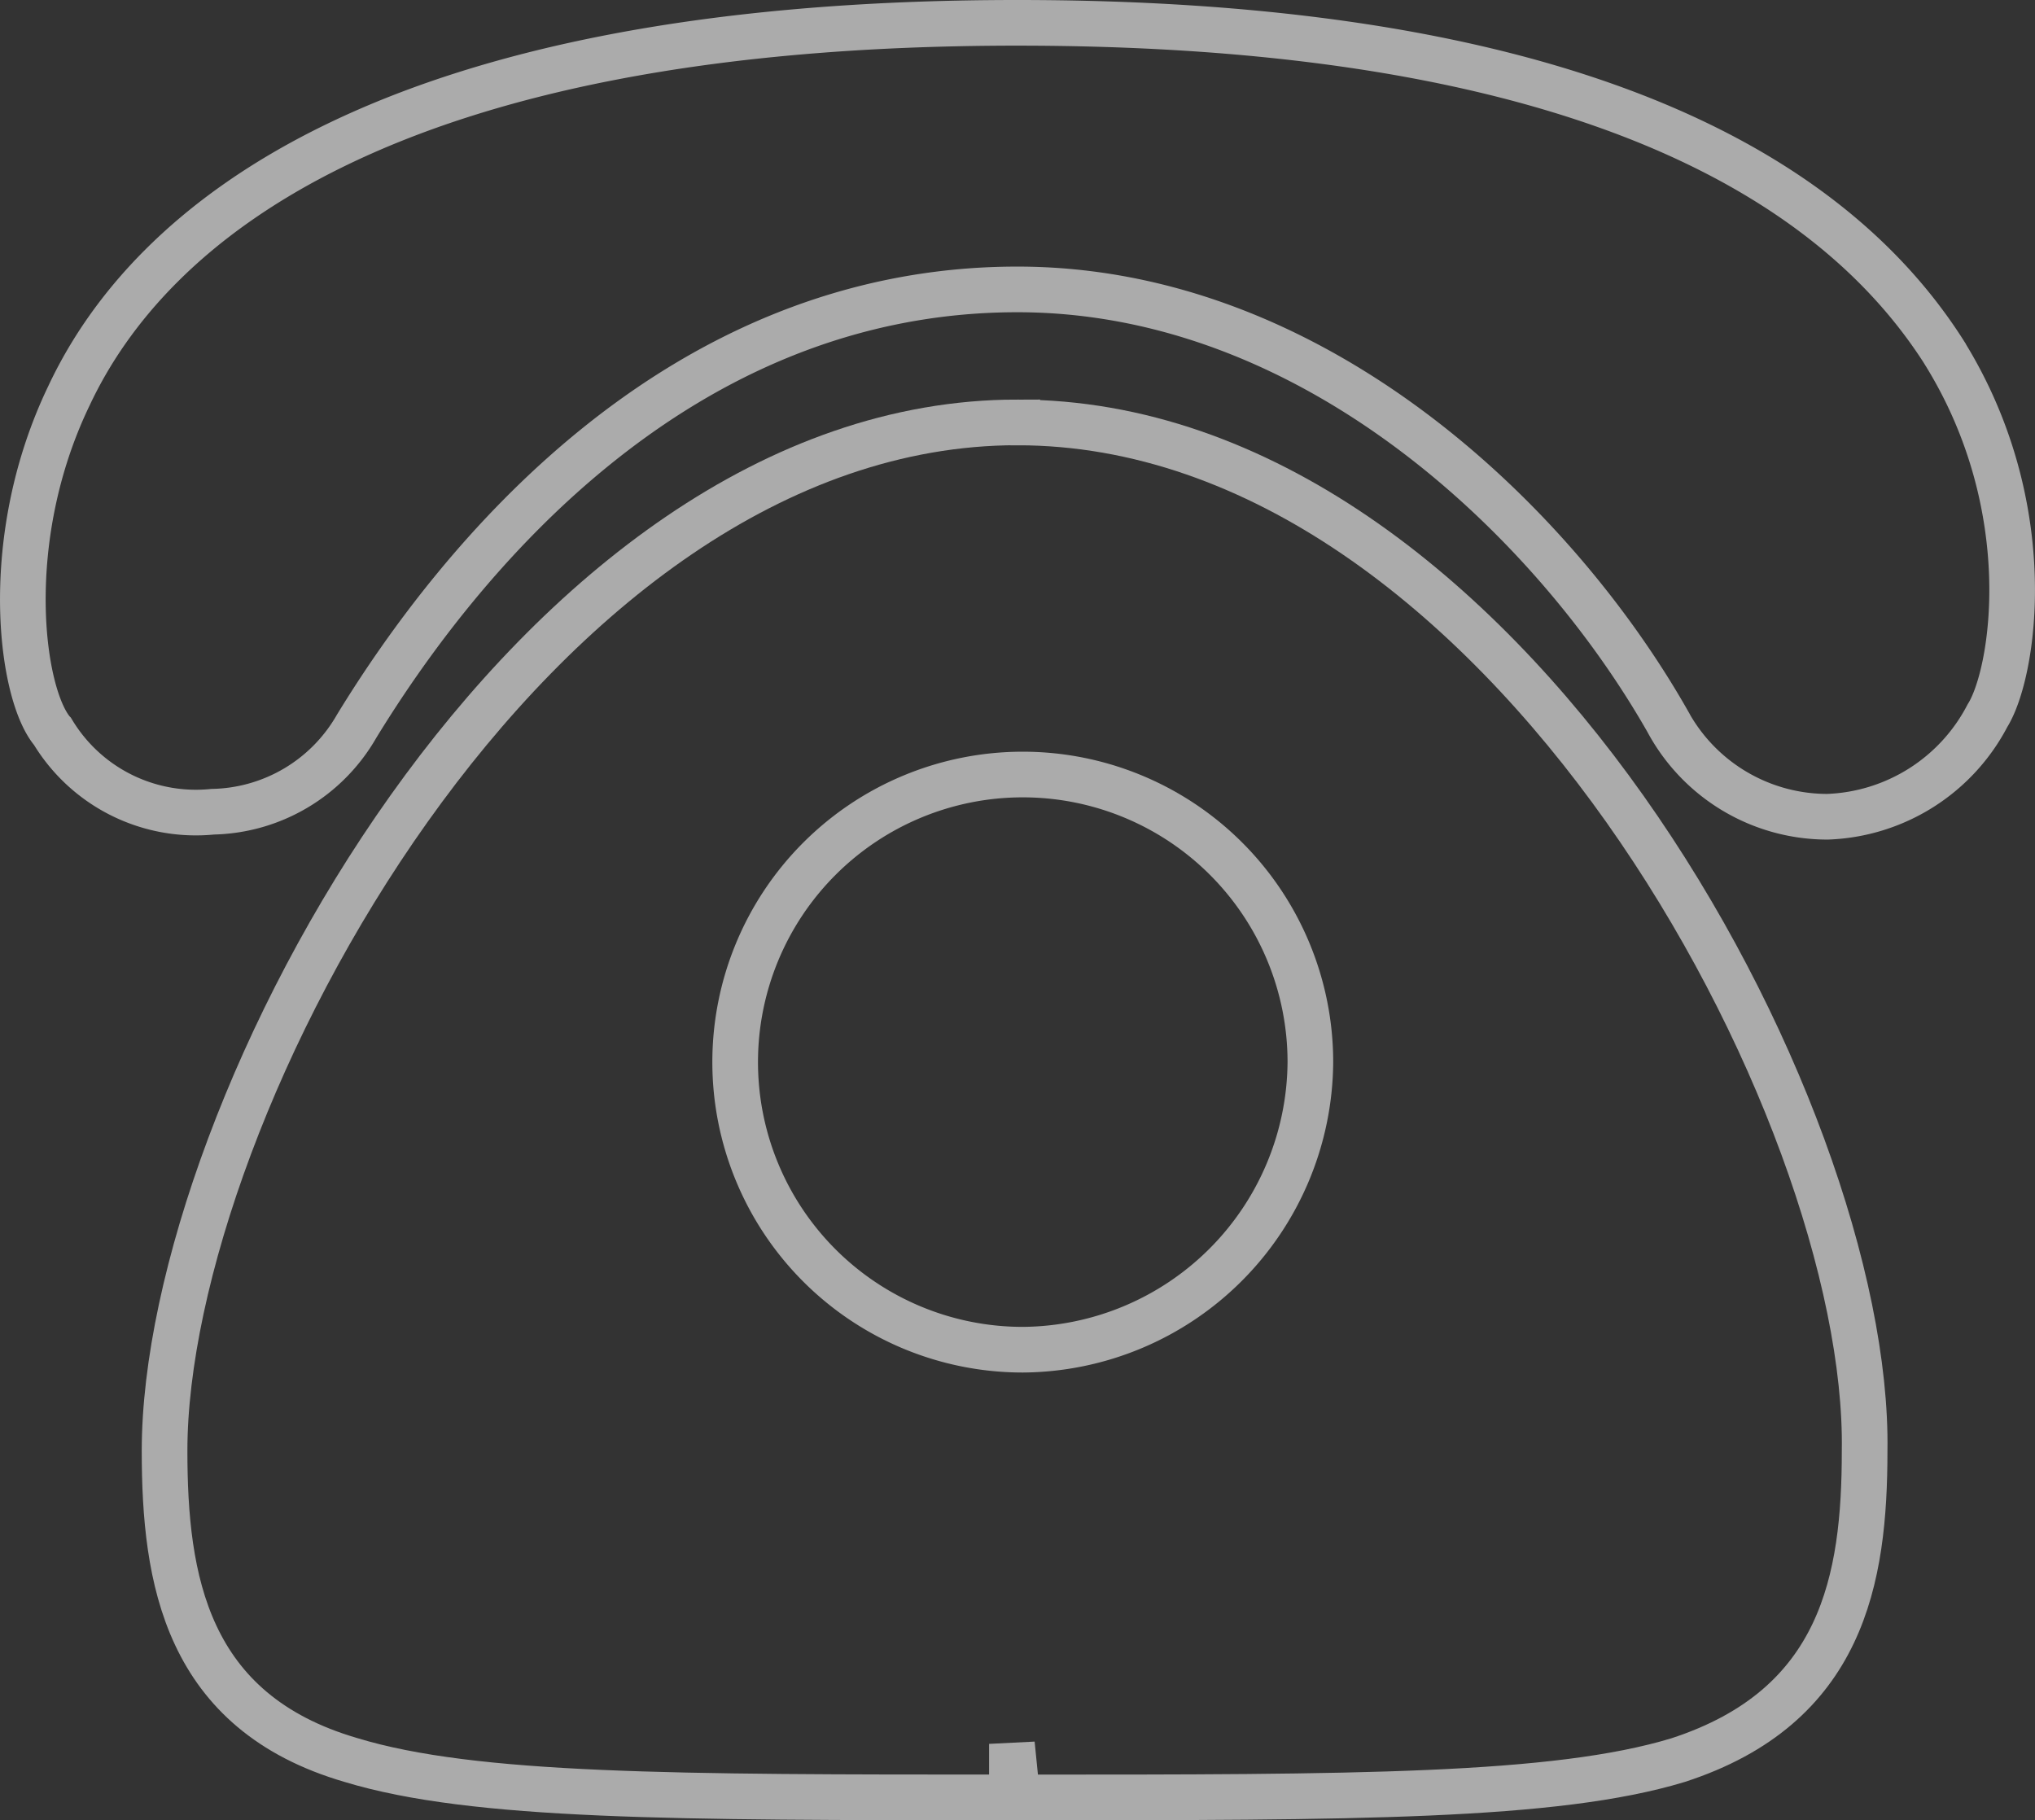<svg xmlns="http://www.w3.org/2000/svg" width="44.577" height="39.875" viewBox="0 0 44.577 39.875">
  <rect x="0" y="0" width="44.577" height="39.875" fill="#333333" stroke="none"/>
  <g id="组_12893" data-name="组 12893" transform="translate(0.5 0.5)">
    <path id="路径_12151" data-name="路径 12151" d="M1281.552,28.533a6.3,6.3,0,1,1,6.3-6.3,6.344,6.344,0,0,1-6.3,6.3Z" transform="translate(-1259.648 0.534)" fill="none" stroke="#ababab" stroke-miterlimit="10" stroke-width="1"/>
    <path id="路径_12152" data-name="路径 12152" d="M1283.379,9.42c-10.625,0-18.679,15.055-18.679,22.529,0,2.807.462,5.721,4.087,6.775,2.689.817,7.119.817,14.356.817h.118V38.369l.118,1.173h.118c7.237,0,11.667,0,14.356-.817,3.613-1.173,4.087-3.968,4.087-6.775.119-7.462-7.936-22.529-18.561-22.529Z" transform="translate(-1261.595 -0.667)" fill="none" stroke="#ababab" stroke-miterlimit="10" stroke-width="1"/>
    <path id="路径_12153" data-name="路径 12153" d="M1304.177,9.267c-3.032-4.785-9.926-7.237-20.314-7.237-13.894,0-19.023,4.43-20.776,8.173-1.516,3.151-1.054,6.538-.355,7.356a3.664,3.664,0,0,0,3.506,1.753,3.717,3.717,0,0,0,3.151-1.871c2.215-3.625,7-9.571,14.475-9.571,6.538,0,11.785,5.141,14.238,9.452a3.977,3.977,0,0,0,3.506,2.1,4.116,4.116,0,0,0,3.506-2.215c.58-.924,1.161-4.548-.936-7.936Z" transform="translate(-1262.078 -2.03)" fill="none" stroke="#ababab" stroke-miterlimit="10" stroke-width="1"/>
    <path id="路径_12154" data-name="路径 12154" d="M1296.73,14.15" transform="translate(-1255.685 0.206)" fill="none" stroke="#fff" stroke-miterlimit="10" stroke-width="1"/>
  </g>
</svg>
